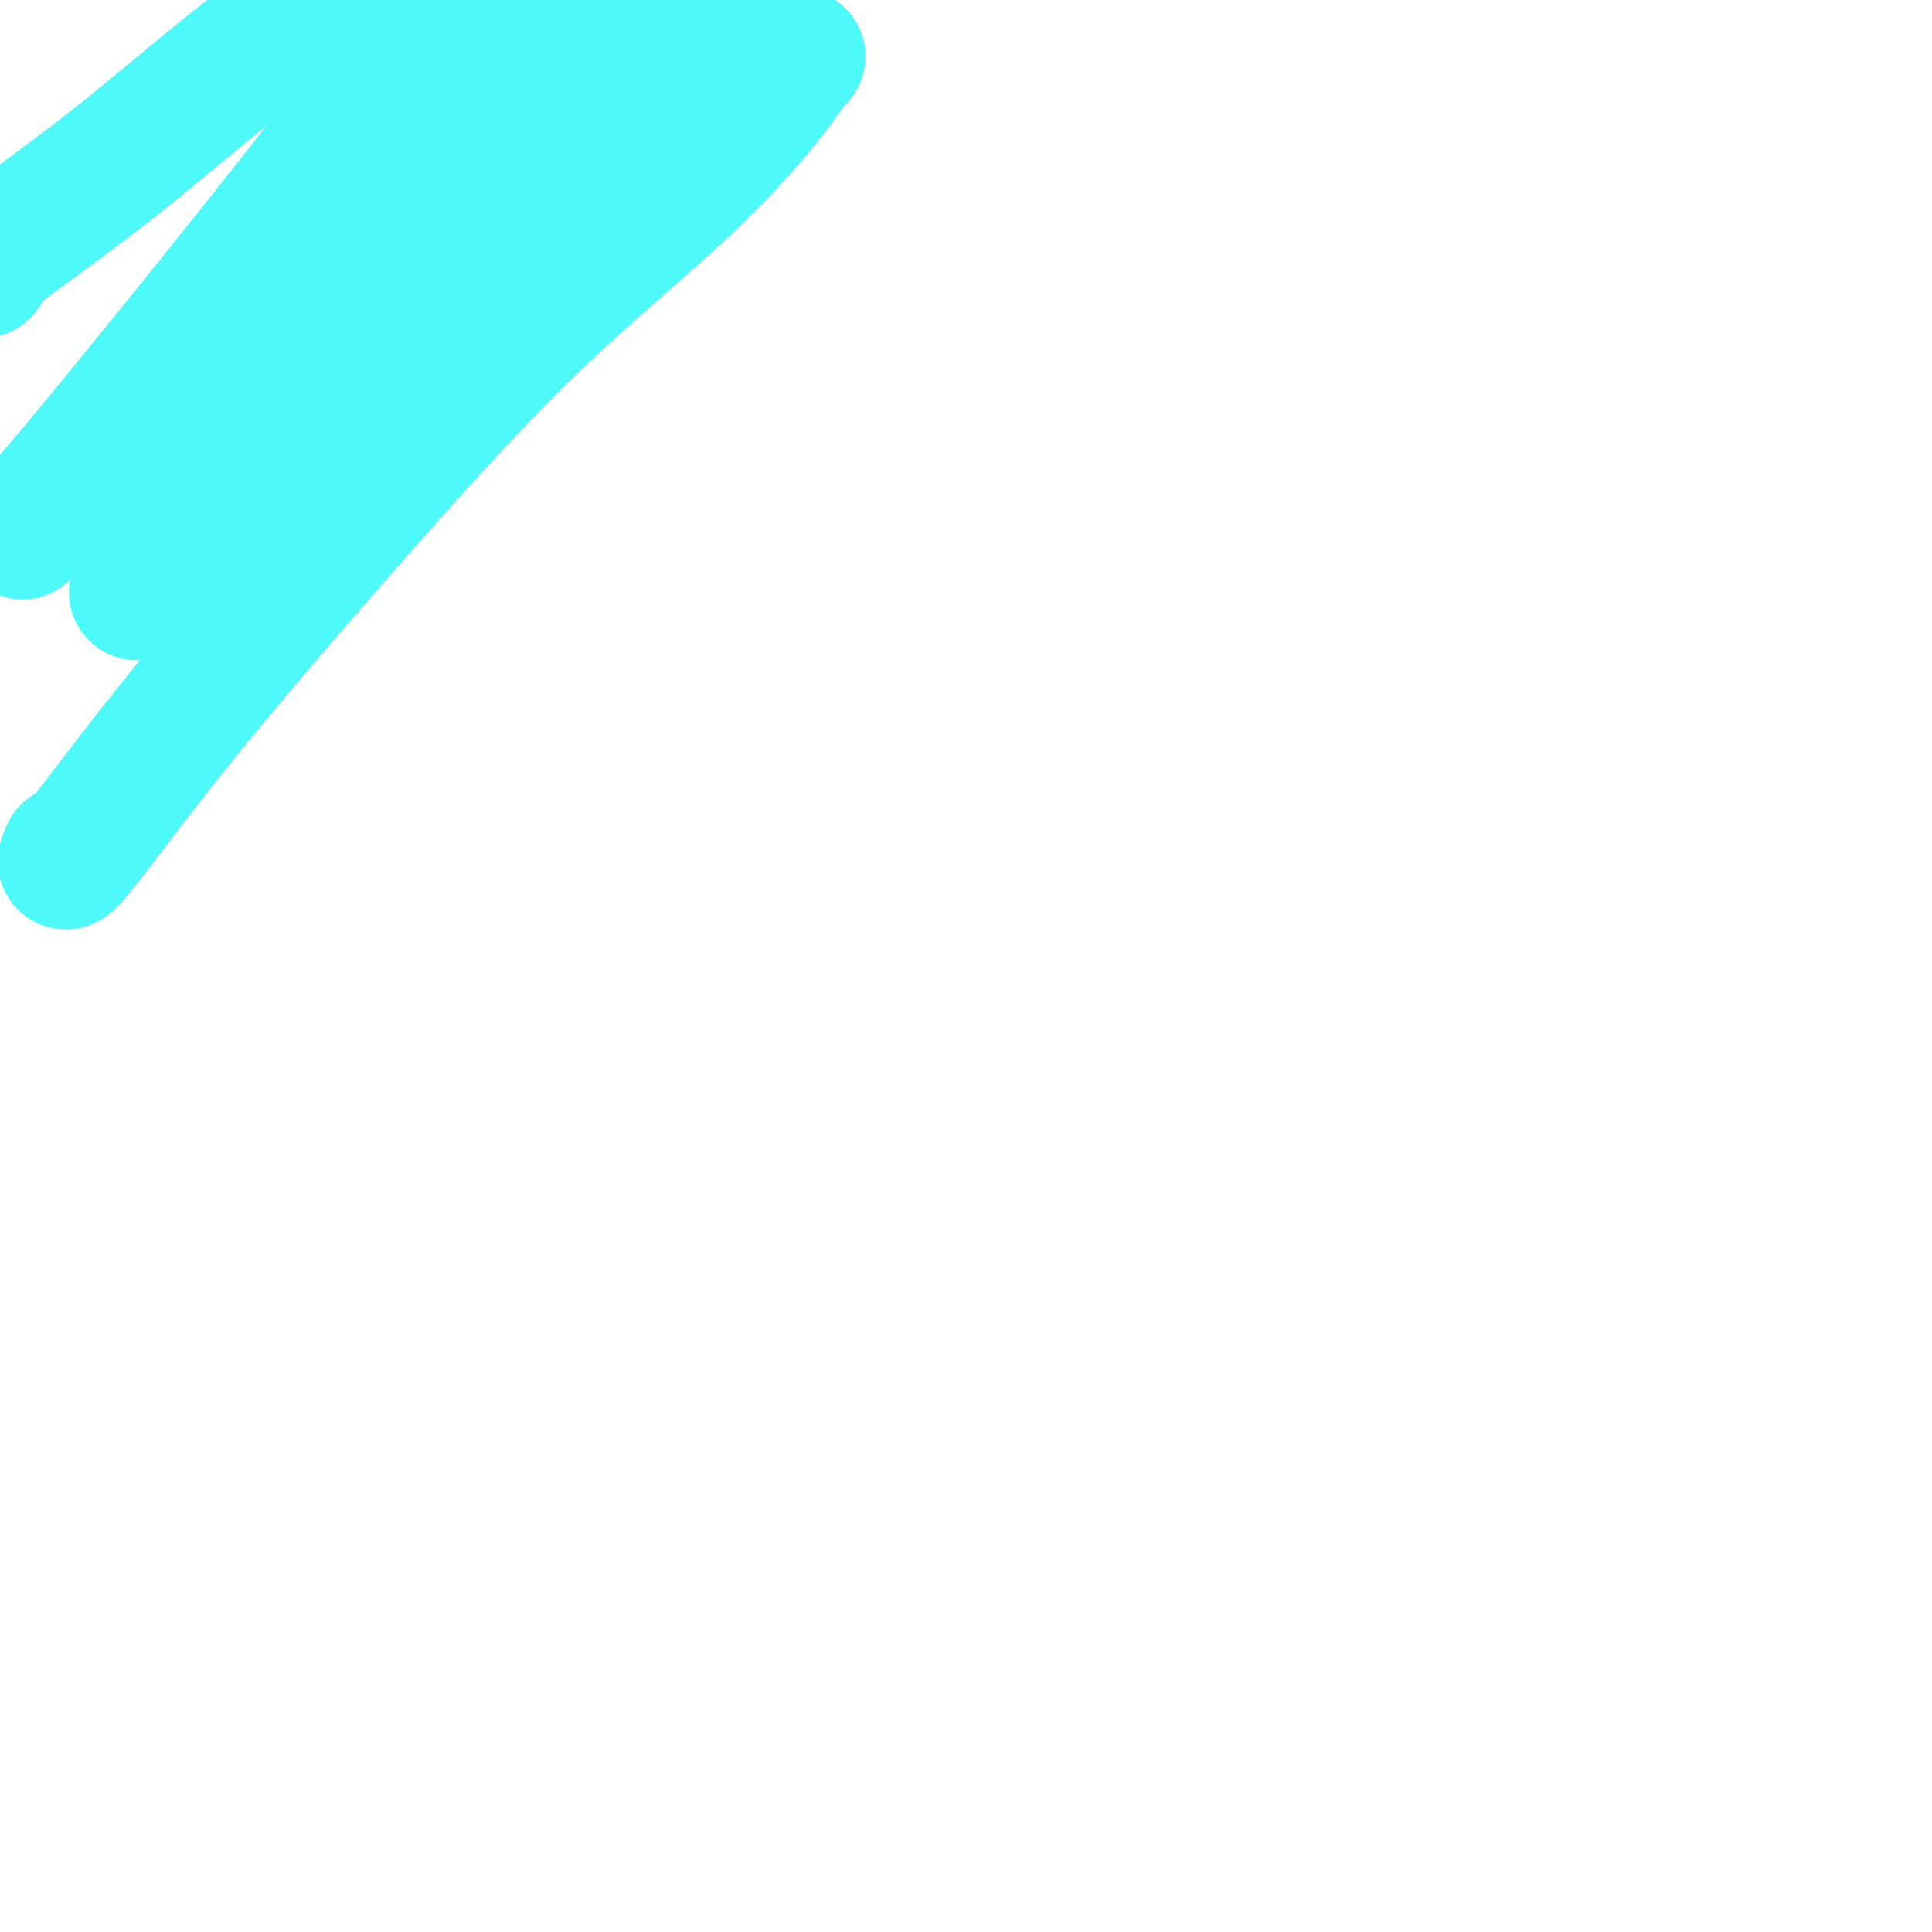 <svg viewBox='0 0 400 400' version='1.1' xmlns='http://www.w3.org/2000/svg' xmlns:xlink='http://www.w3.org/1999/xlink'><g fill='none' stroke='#4DF9F9' stroke-width='4' stroke-linecap='round' stroke-linejoin='round'><path d='M129,37c-0.211,0.269 -0.422,0.539 0,0c0.422,-0.539 1.477,-1.886 -1,0c-2.477,1.886 -8.485,7.007 -19,16c-10.515,8.993 -25.539,21.859 -35,30c-9.461,8.141 -13.361,11.556 -18,16c-4.639,4.444 -10.016,9.916 -14,14c-3.984,4.084 -6.573,6.779 -8,9c-1.427,2.221 -1.692,3.966 -2,5c-0.308,1.034 -0.660,1.355 0,2c0.660,0.645 2.331,1.613 3,2c0.669,0.387 0.334,0.194 0,0'/></g>
<g fill='none' stroke='#4DF9F9' stroke-width='28' stroke-linecap='round' stroke-linejoin='round'><path d='M14,177c0.199,-0.454 0.398,-0.907 0,0c-0.398,0.907 -1.392,3.176 2,-1c3.392,-4.176 11.169,-14.796 21,-27c9.831,-12.204 21.715,-25.991 34,-40c12.285,-14.009 24.971,-28.240 37,-40c12.029,-11.760 23.400,-21.047 32,-29c8.600,-7.953 14.428,-14.570 18,-19c3.572,-4.430 4.888,-6.672 6,-8c1.112,-1.328 2.020,-1.743 0,-1c-2.020,0.743 -6.967,2.643 -16,8c-9.033,5.357 -22.153,14.172 -33,23c-10.847,8.828 -19.420,17.668 -28,25c-8.580,7.332 -17.166,13.156 -25,20c-7.834,6.844 -14.915,14.708 -20,20c-5.085,5.292 -8.173,8.013 -10,10c-1.827,1.987 -2.394,3.241 -3,4c-0.606,0.759 -1.251,1.022 0,0c1.251,-1.022 4.398,-3.330 11,-11c6.602,-7.670 16.660,-20.703 27,-33c10.340,-12.297 20.963,-23.858 32,-35c11.037,-11.142 22.489,-21.864 30,-29c7.511,-7.136 11.083,-10.687 13,-13c1.917,-2.313 2.180,-3.390 4,-5c1.820,-1.610 5.198,-3.754 0,-1c-5.198,2.754 -18.972,10.405 -30,18c-11.028,7.595 -19.309,15.135 -29,23c-9.691,7.865 -20.793,16.055 -30,24c-9.207,7.945 -16.519,15.645 -23,22c-6.481,6.355 -12.129,11.365 -16,15c-3.871,3.635 -5.963,5.896 -7,7c-1.037,1.104 -1.018,1.052 -1,1'/><path d='M10,105c-8.368,8.048 -5.786,5.669 0,-1c5.786,-6.669 14.778,-17.627 24,-29c9.222,-11.373 18.673,-23.160 28,-35c9.327,-11.840 18.529,-23.733 26,-33c7.471,-9.267 13.210,-15.907 16,-20c2.790,-4.093 2.629,-5.638 4,-7c1.371,-1.362 4.273,-2.539 0,-1c-4.273,1.539 -15.722,5.796 -27,12c-11.278,6.204 -22.384,14.356 -32,22c-9.616,7.644 -17.742,14.781 -27,22c-9.258,7.219 -19.646,14.521 -24,18c-4.354,3.479 -2.672,3.137 -2,3c0.672,-0.137 0.336,-0.068 0,0'/></g>
</svg>